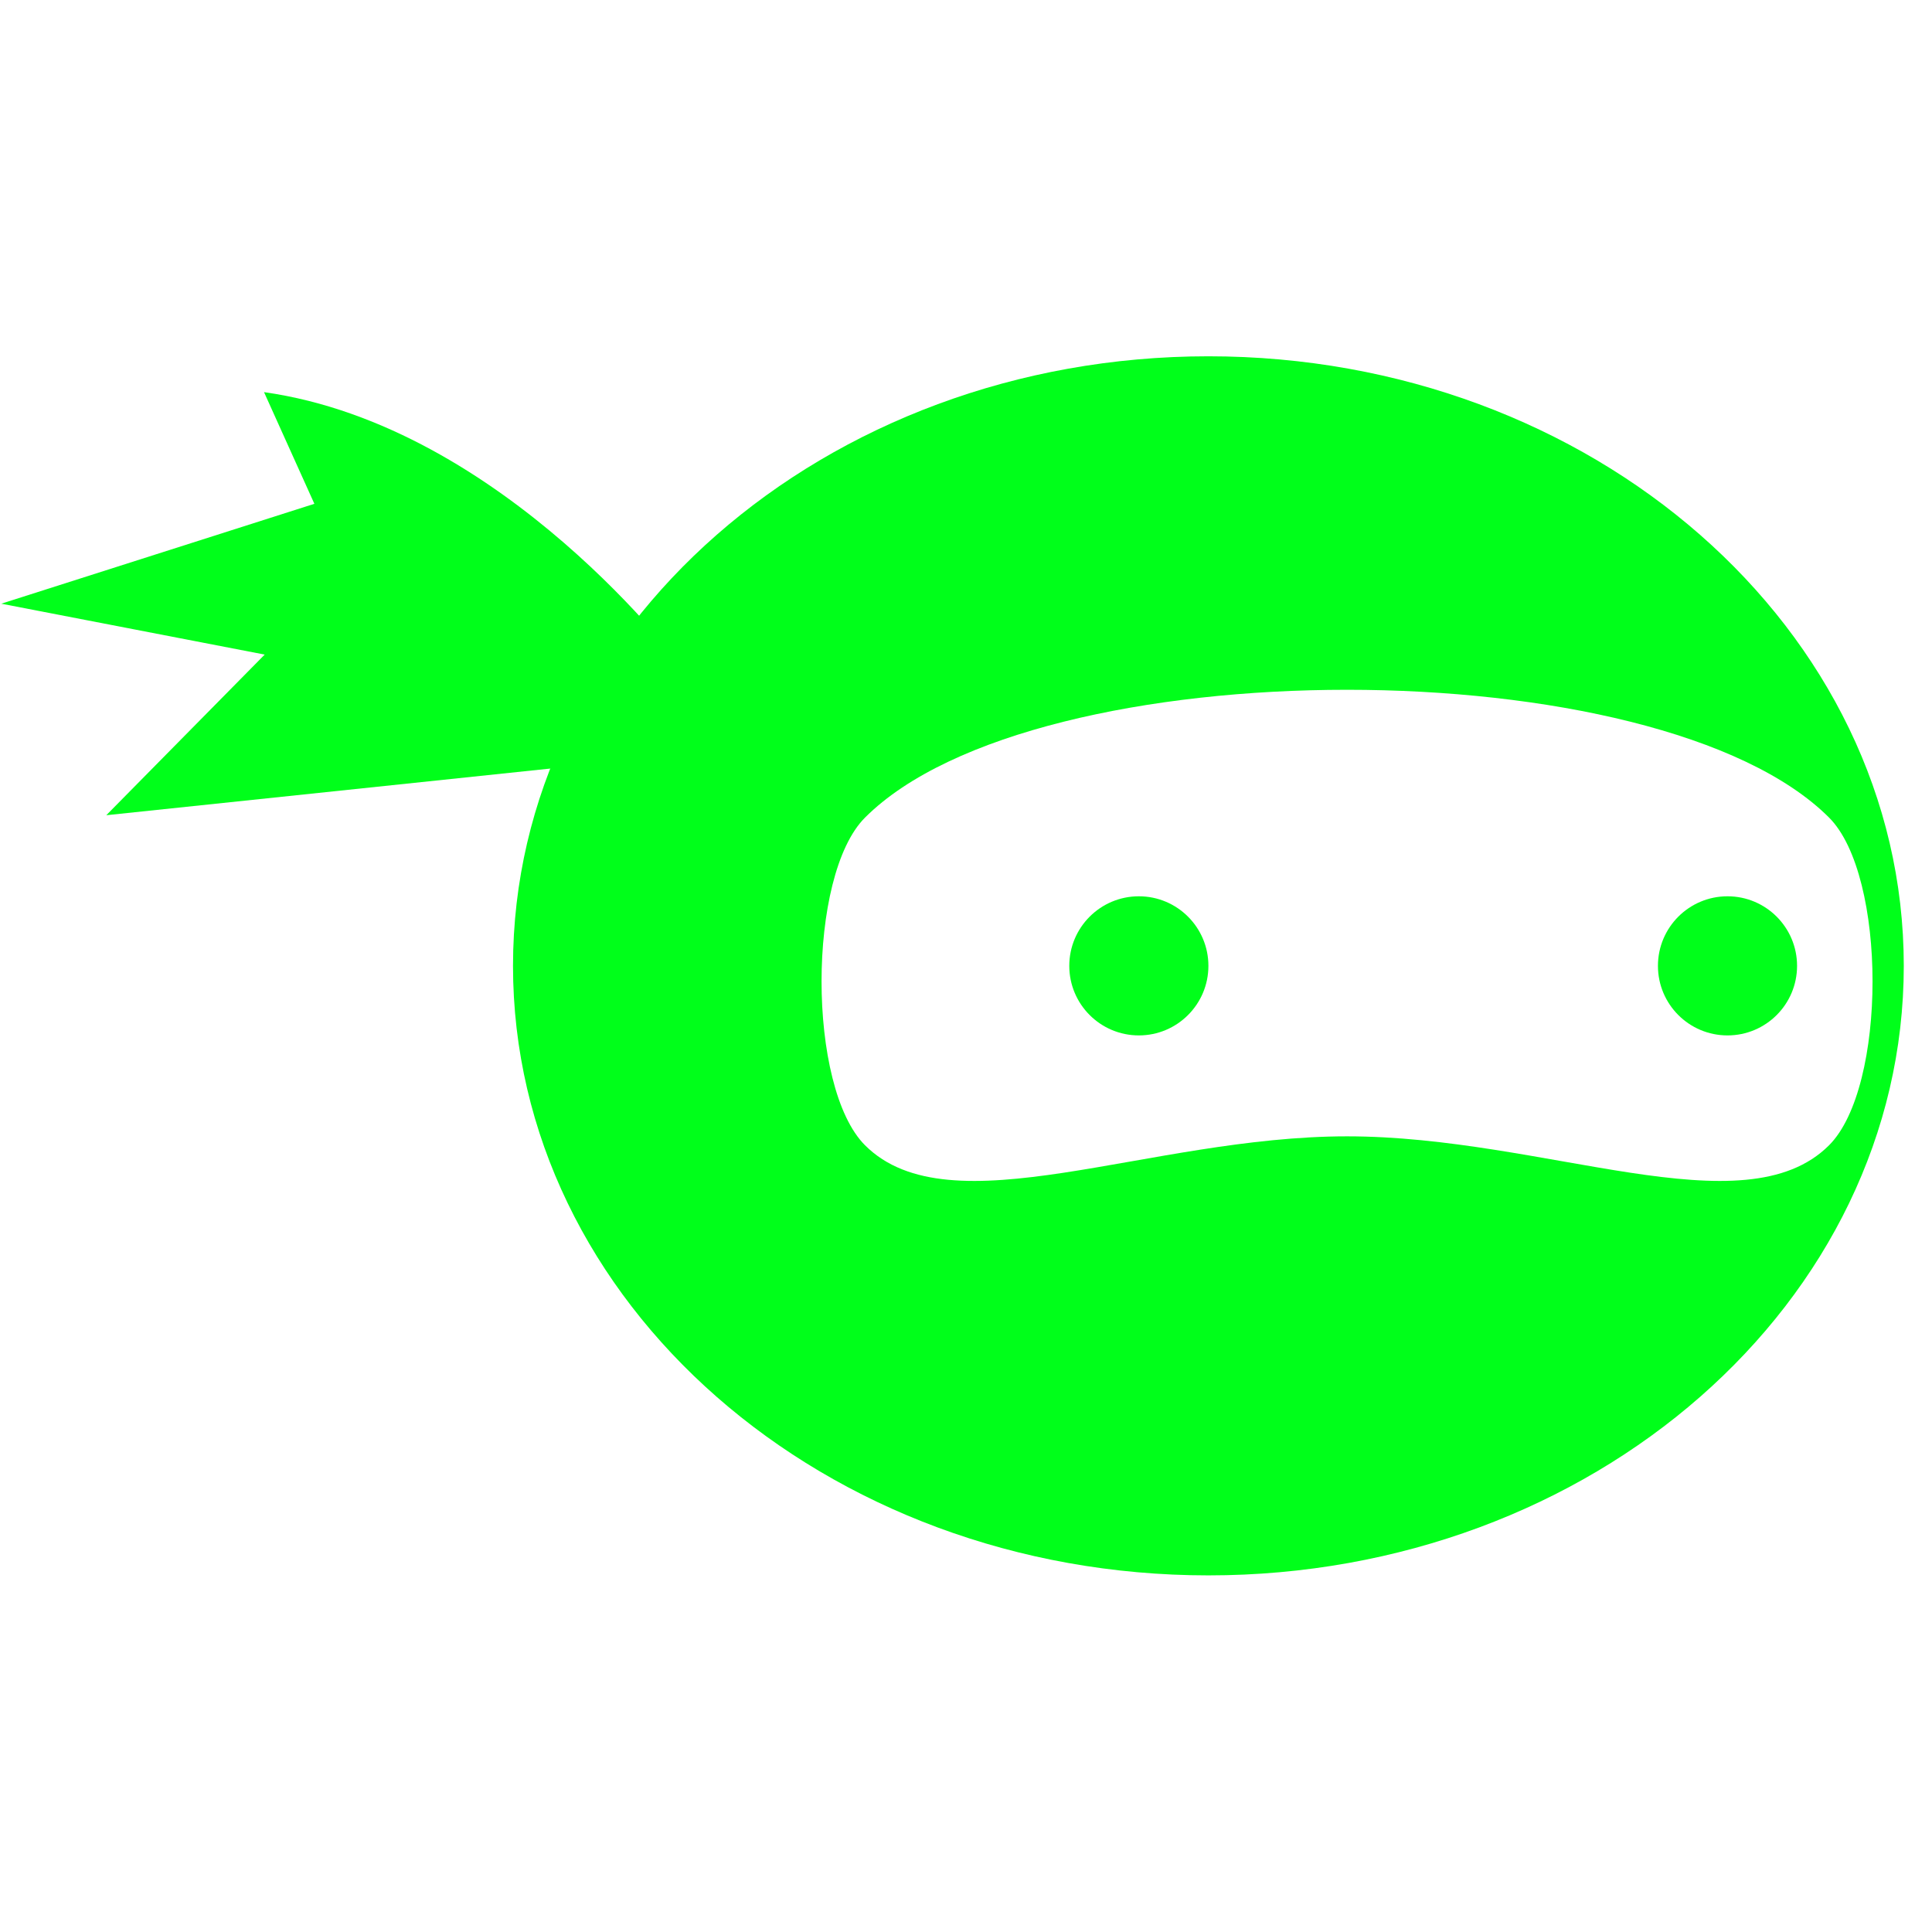 <svg xmlns="http://www.w3.org/2000/svg" xmlns:xlink="http://www.w3.org/1999/xlink" width="500" viewBox="0 0 375 375" height="500" preserveAspectRatio="xMidYMid meet"><defs><clipPath id="55beab0303"><path d="M 99 69.172 L 369.75 69.172 L 369.75 306 L 99 306 Z M 99 69.172 " clip-rule="nonzero"></path></clipPath></defs><g clip-path="url(#55beab0303)"><path fill="#00ff1a" d="M 355.023 222.293 C 338.484 238.832 299.973 220.562 261.457 220.562 C 222.949 220.562 184.438 238.832 167.898 222.293 C 156.652 211.051 156.652 169.938 167.898 158.695 C 200.973 125.617 321.941 125.617 355.023 158.695 C 366.27 169.938 366.27 211.051 355.023 222.293 Z M 234.551 69.156 C 160.004 69.156 99.574 122.129 99.574 187.473 C 99.574 252.812 160.004 305.781 234.551 305.781 C 309.094 305.781 369.523 252.812 369.523 187.473 C 369.523 122.129 309.094 69.156 234.551 69.156 " fill-opacity="1" fill-rule="nonzero"></path></g><path fill="#00ff1a" d="M 348.809 187.473 C 348.809 194.926 342.762 200.973 335.309 200.973 C 327.848 200.973 321.805 194.926 321.805 187.473 C 321.805 180.016 327.848 173.969 335.309 173.969 C 342.762 173.969 348.809 180.016 348.809 187.473 " fill-opacity="1" fill-rule="nonzero"></path><path fill="#00ff1a" d="M 234.551 187.473 C 234.551 194.926 228.504 200.973 221.051 200.973 C 213.594 200.973 207.547 194.926 207.547 187.473 C 207.547 180.016 213.594 173.969 221.051 173.969 C 228.504 173.969 234.551 180.016 234.551 187.473 " fill-opacity="1" fill-rule="nonzero"></path><path fill="#00ff1a" d="M 51.246 76.113 L 61.02 97.789 L 0.246 117.176 L 51.375 127.055 L 20.629 158.234 L 118.477 147.949 L 132.629 129.629 C 132.629 129.629 97.926 82.703 51.246 76.113 " fill-opacity="1" fill-rule="nonzero"></path></svg>